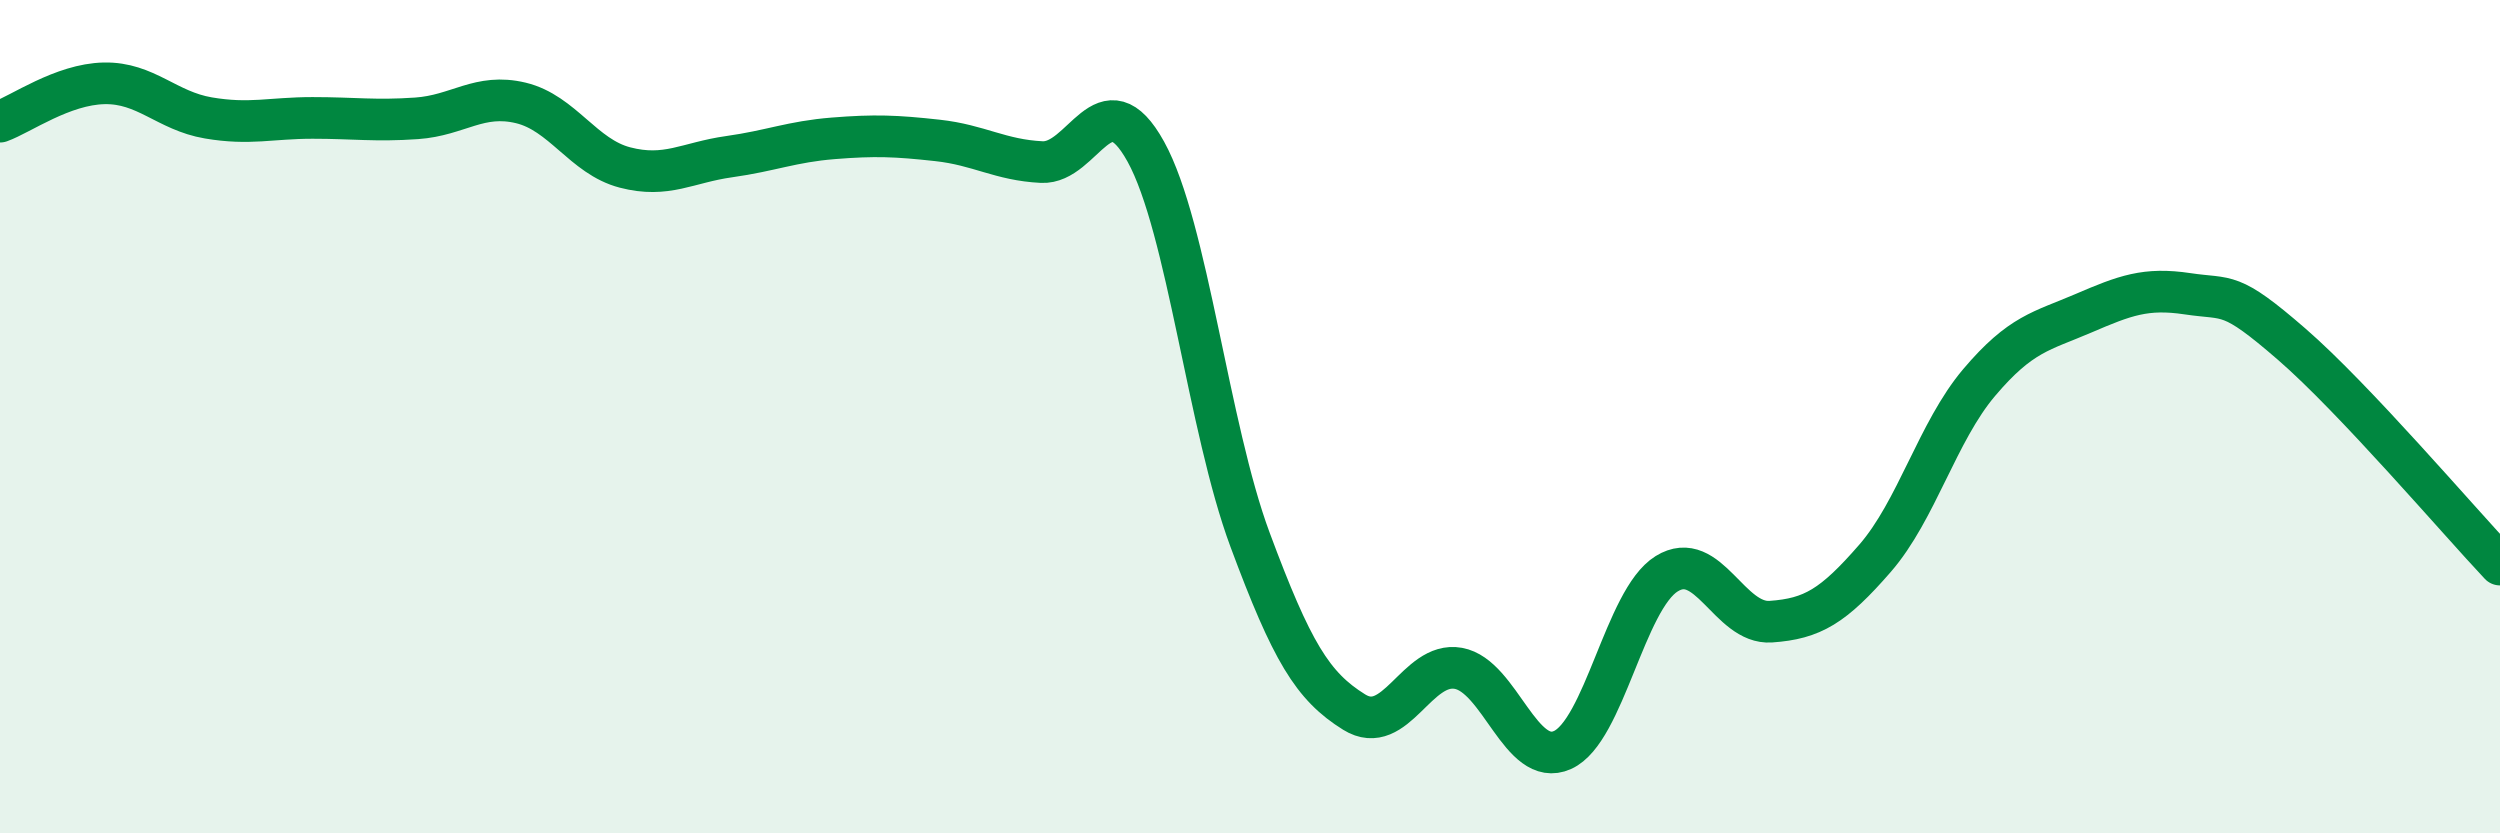 
    <svg width="60" height="20" viewBox="0 0 60 20" xmlns="http://www.w3.org/2000/svg">
      <path
        d="M 0,2.92 C 0.5,2.74 1.5,2.02 2.5,2 C 3.5,1.98 4,2.66 5,2.83 C 6,3 6.5,2.83 7.5,2.83 C 8.5,2.83 9,2.91 10,2.84 C 11,2.77 11.5,2.23 12.5,2.47 C 13.5,2.71 14,3.76 15,4.02 C 16,4.28 16.5,3.9 17.5,3.76 C 18.5,3.62 19,3.4 20,3.32 C 21,3.24 21.5,3.26 22.5,3.37 C 23.5,3.48 24,3.84 25,3.89 C 26,3.94 26.5,1.83 27.5,3.64 C 28.5,5.45 29,10.26 30,12.95 C 31,15.64 31.5,16.47 32.5,17.09 C 33.5,17.71 34,15.86 35,16.04 C 36,16.22 36.5,18.45 37.5,18 C 38.5,17.55 39,14.39 40,13.77 C 41,13.15 41.5,14.99 42.5,14.92 C 43.5,14.85 44,14.55 45,13.4 C 46,12.25 46.5,10.36 47.5,9.18 C 48.5,8 49,7.95 50,7.52 C 51,7.09 51.5,6.9 52.5,7.05 C 53.5,7.2 53.5,6.96 55,8.26 C 56.5,9.56 59,12.49 60,13.55L60 20L0 20Z"
        fill="#008740"
        opacity="0.1"
        stroke-linecap="round"
        stroke-linejoin="round"
      />
      <path
        d="M 0,2.92 C 0.5,2.74 1.5,2.02 2.5,2 C 3.5,1.98 4,2.66 5,2.83 C 6,3 6.5,2.83 7.5,2.83 C 8.5,2.83 9,2.91 10,2.84 C 11,2.77 11.5,2.23 12.5,2.47 C 13.5,2.71 14,3.76 15,4.02 C 16,4.28 16.5,3.9 17.5,3.76 C 18.5,3.62 19,3.4 20,3.32 C 21,3.24 21.5,3.26 22.5,3.37 C 23.5,3.48 24,3.84 25,3.89 C 26,3.94 26.5,1.83 27.5,3.64 C 28.5,5.45 29,10.26 30,12.95 C 31,15.64 31.5,16.47 32.5,17.09 C 33.5,17.71 34,15.86 35,16.04 C 36,16.22 36.5,18.45 37.5,18 C 38.5,17.55 39,14.39 40,13.77 C 41,13.15 41.5,14.99 42.5,14.92 C 43.5,14.85 44,14.55 45,13.4 C 46,12.25 46.5,10.36 47.5,9.18 C 48.5,8 49,7.95 50,7.52 C 51,7.09 51.5,6.9 52.5,7.05 C 53.5,7.2 53.5,6.96 55,8.26 C 56.5,9.56 59,12.49 60,13.55"
        stroke="#008740"
        stroke-width="1"
        fill="none"
        stroke-linecap="round"
        stroke-linejoin="round"
      />
    </svg>
  